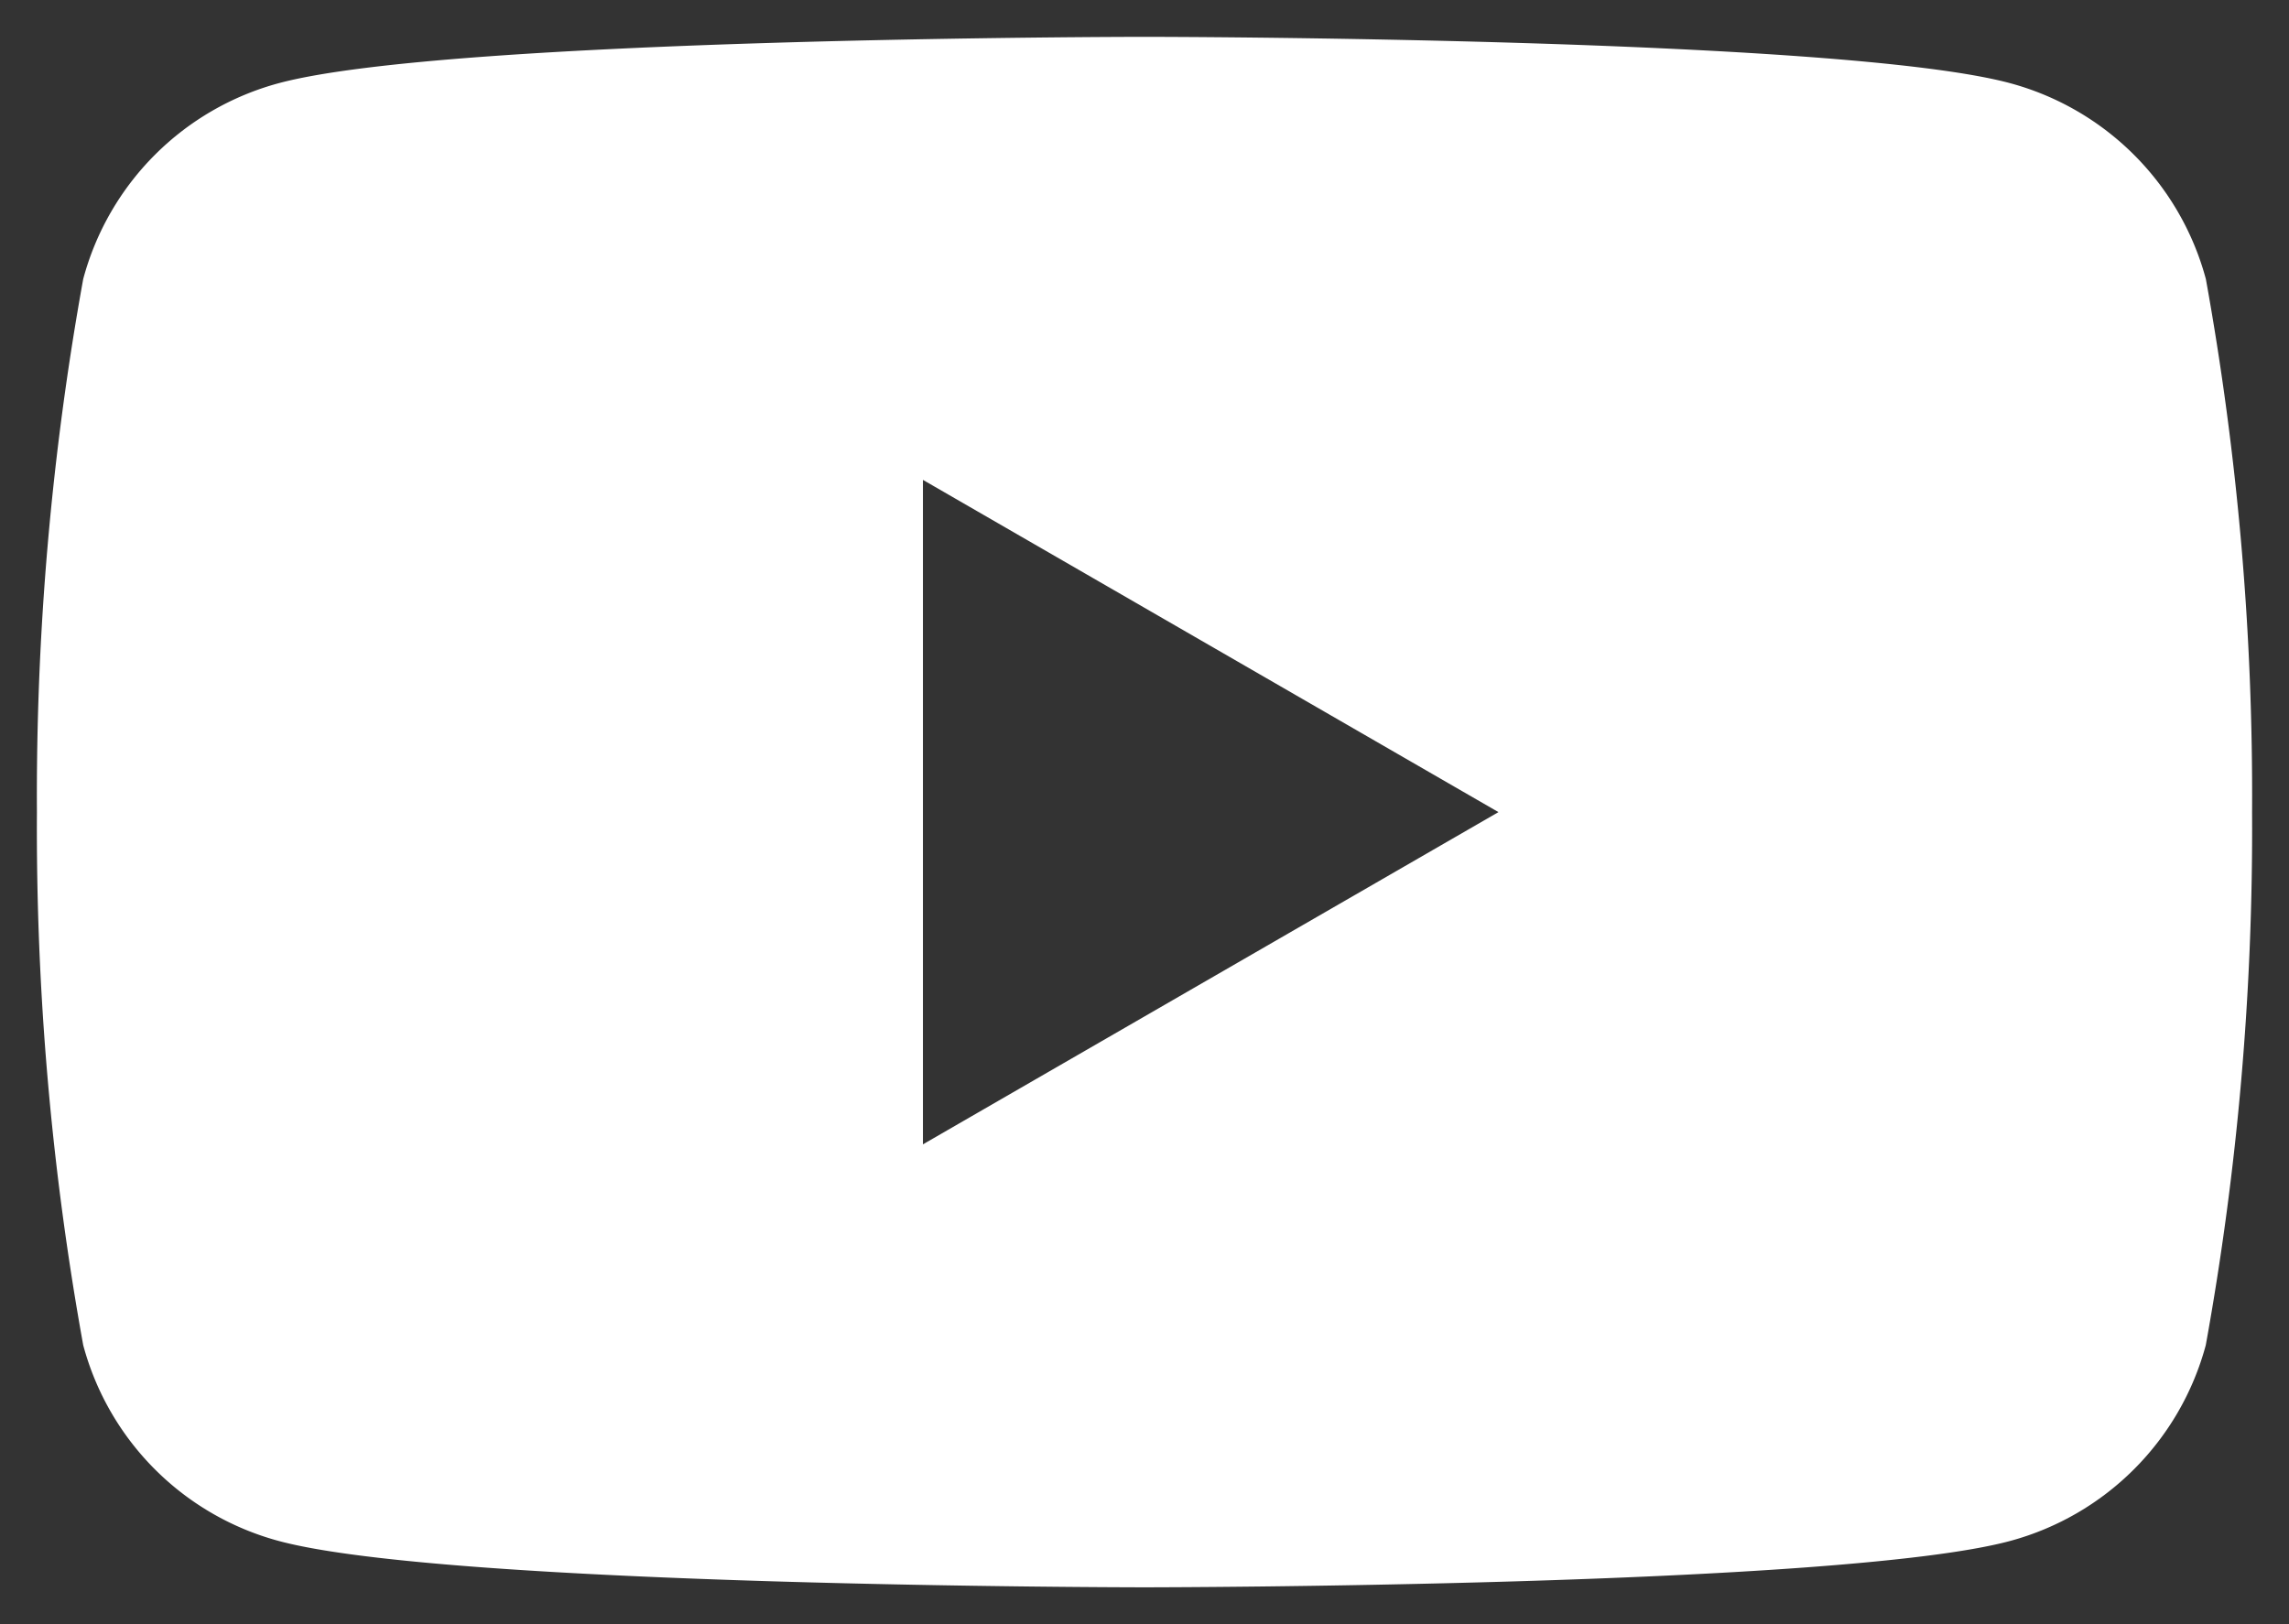 <svg xmlns="http://www.w3.org/2000/svg" width="30.999" height="22" viewBox="0 0 30.999 22">
  <rect x="0" y="0" width="30.999" height="22" fill="#333333" stroke="none"/>
  <g id="icon_youtube_white" transform="translate(0.499 0.5)">
    <path id="前面オブジェクトで型抜き_4" data-name="前面オブジェクトで型抜き 4" d="M501-8804c-.094,0-9.41-.007-11.721-.627a3.753,3.753,0,0,1-2.651-2.653,39.25,39.25,0,0,1-.627-7.22,39.259,39.259,0,0,1,.627-7.221,3.753,3.753,0,0,1,2.651-2.653c2.311-.62,11.627-.627,11.721-.627s9.41.007,11.721.627a3.761,3.761,0,0,1,2.653,2.653A39.256,39.256,0,0,1,516-8814.5a39.247,39.247,0,0,1-.627,7.22,3.761,3.761,0,0,1-2.653,2.653C510.409-8804.007,501.093-8804,501-8804Zm-3-15h0v9l7.794-4.5Z" transform="translate(-486 8825)" fill="#fff" stroke="rgba(0,0,0,0)" stroke-miterlimit="10" stroke-width="1"/>
  </g>
</svg>
